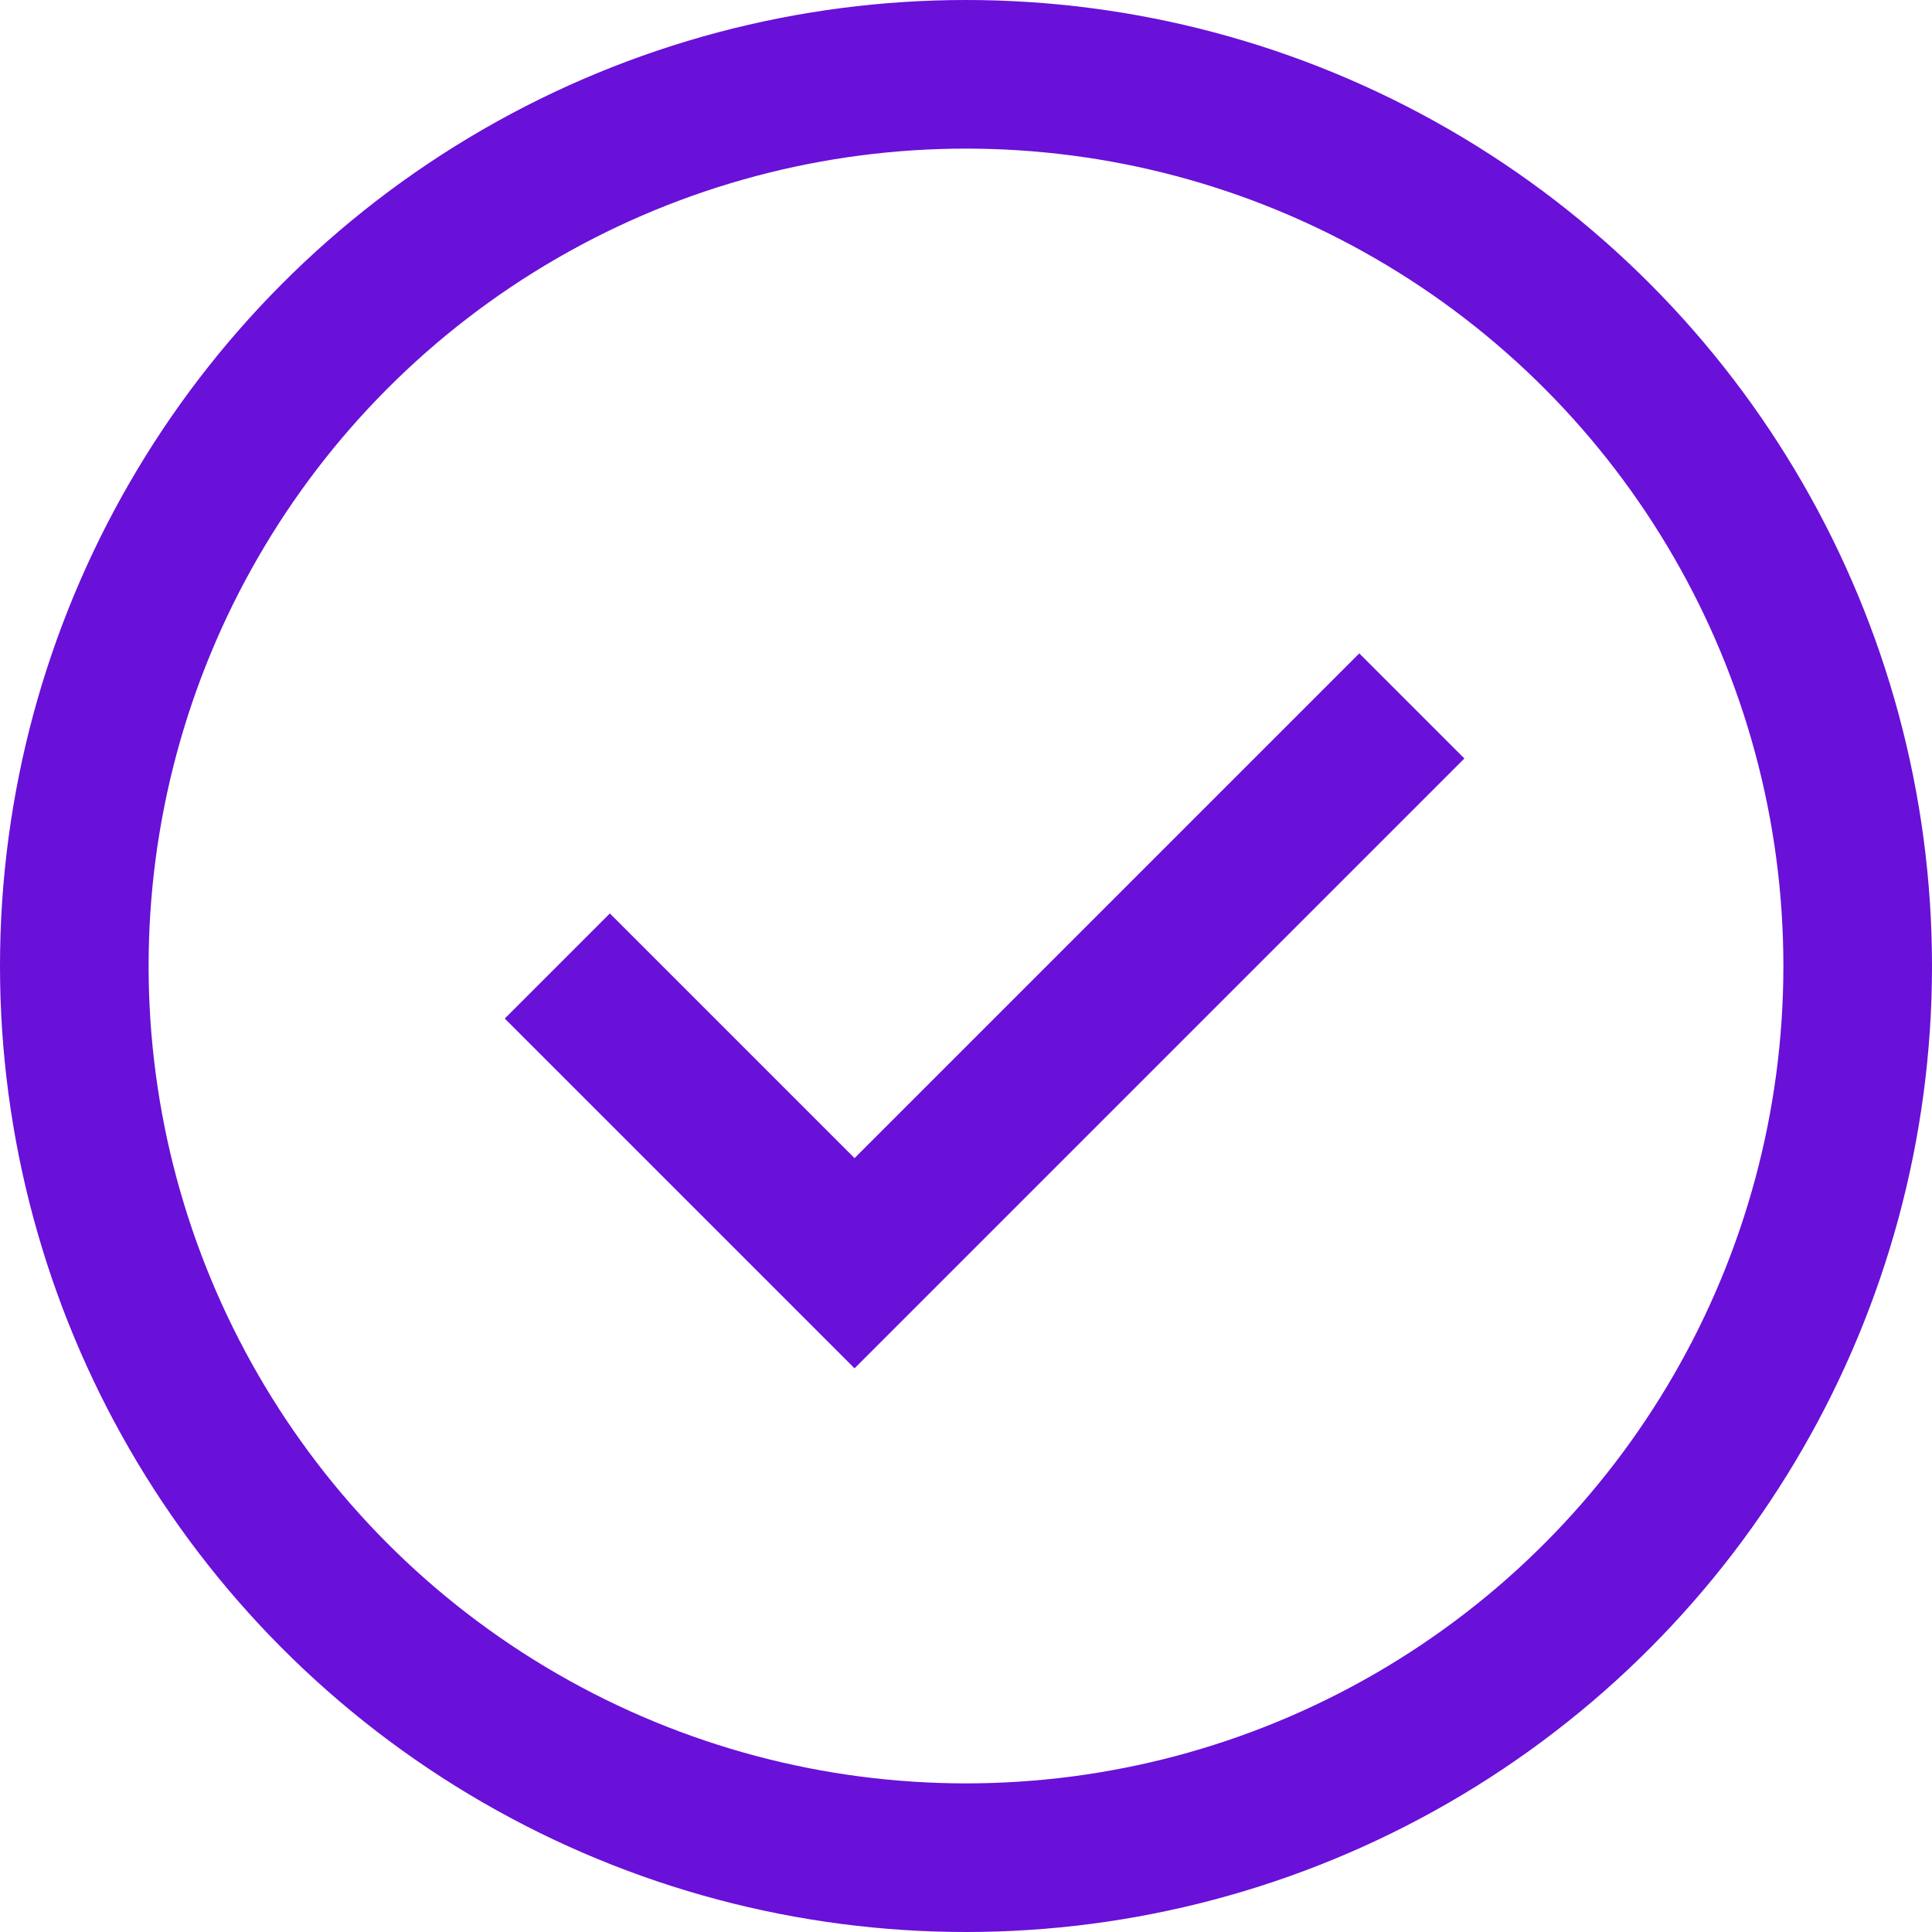 <svg width="26" height="26" viewBox="0 0 26 26" fill="none" xmlns="http://www.w3.org/2000/svg">
<circle cx="13" cy="13" r="12" stroke="#6910D9" stroke-width="2"/>
<path d="M7.5 13L11.5 17L19 9.5" stroke="#6910D9" stroke-width="2"/>
</svg>
